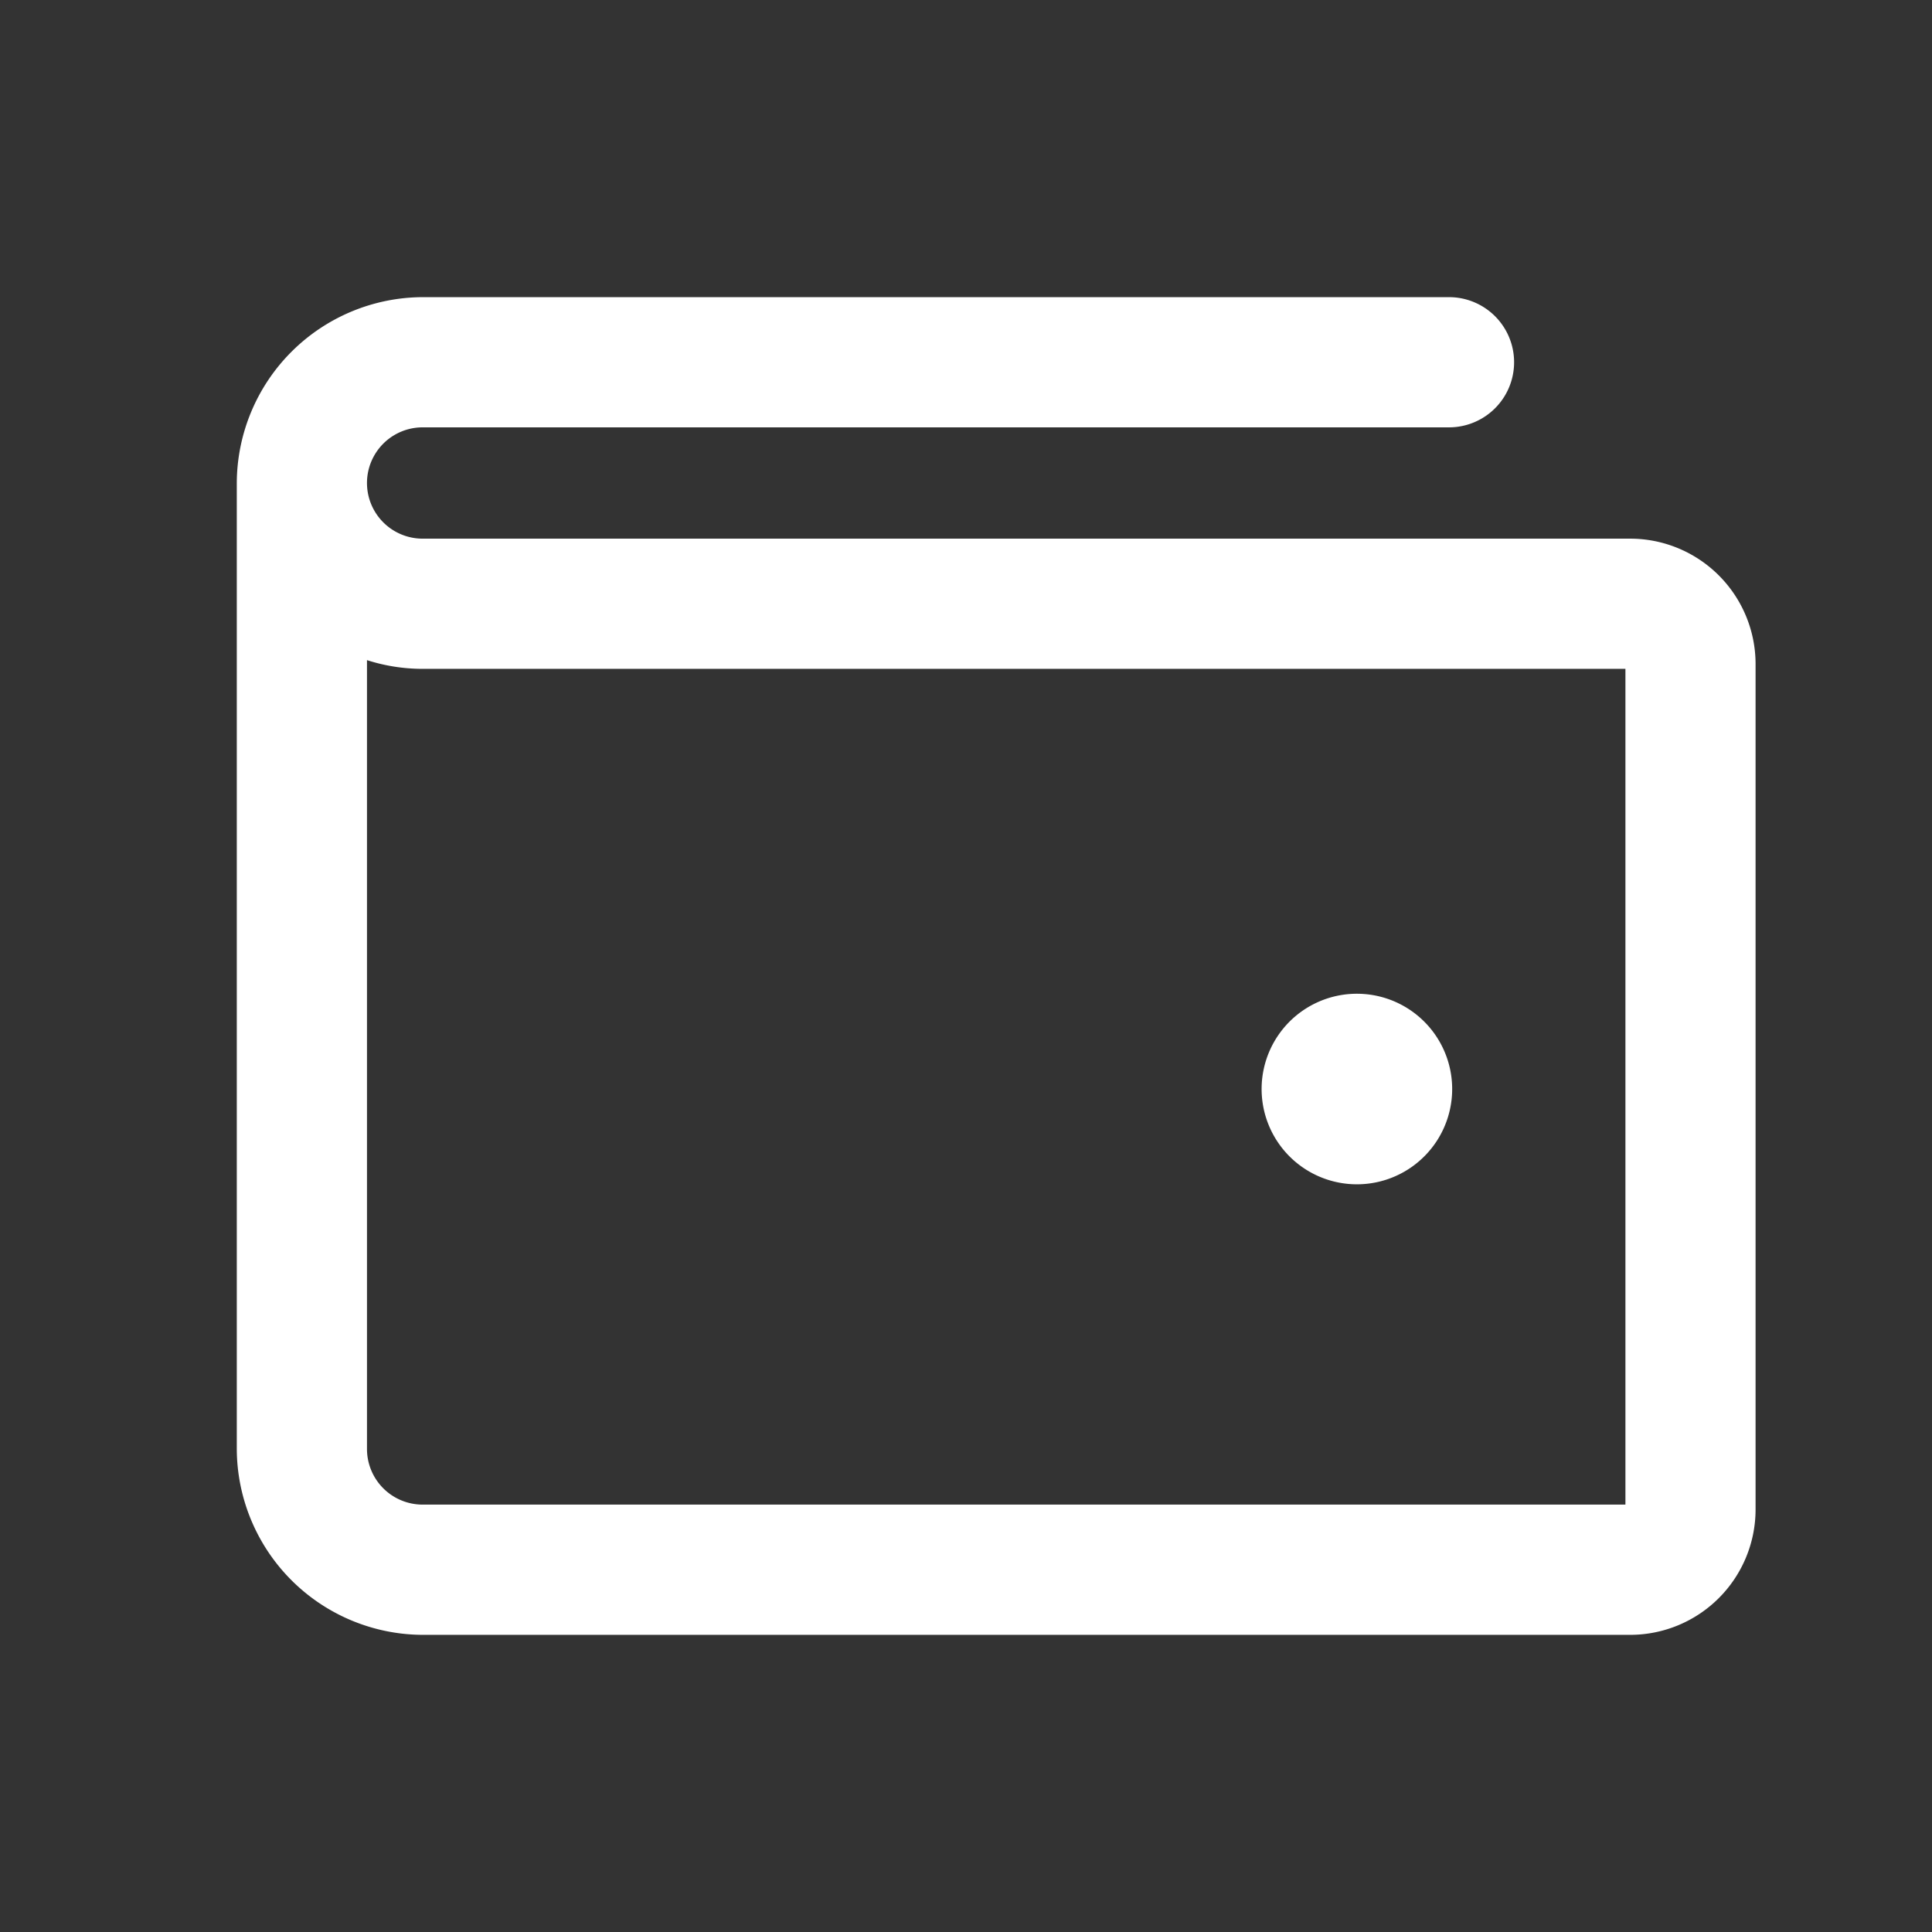 <svg width="41" height="41" fill="none" xmlns="http://www.w3.org/2000/svg"><rect width="100%" height="100%" fill="#333333" stroke="none"/><path d="M8.969 6.356a3.91 3.91 0 0 0-3.894 3.894v20.5a3.91 3.91 0 0 0 3.894 3.894h25.625a2.613 2.613 0 0 0 2.612-2.613V14.094a2.613 2.613 0 0 0-2.612-2.613H8.969a1.231 1.231 0 1 1 0-2.462H30.75a1.331 1.331 0 1 0 0-2.663H8.969Zm0 7.788h25.575V31.98H8.969a1.231 1.231 0 0 1-1.231-1.231V13.94c.396.135.812.204 1.23.204Zm18.22 7.823a1.972 1.972 0 1 0 3.278 2.19 1.972 1.972 0 0 0-3.278-2.19Z" fill="#fff" stroke="#fff" stroke-width=".1"/></svg>